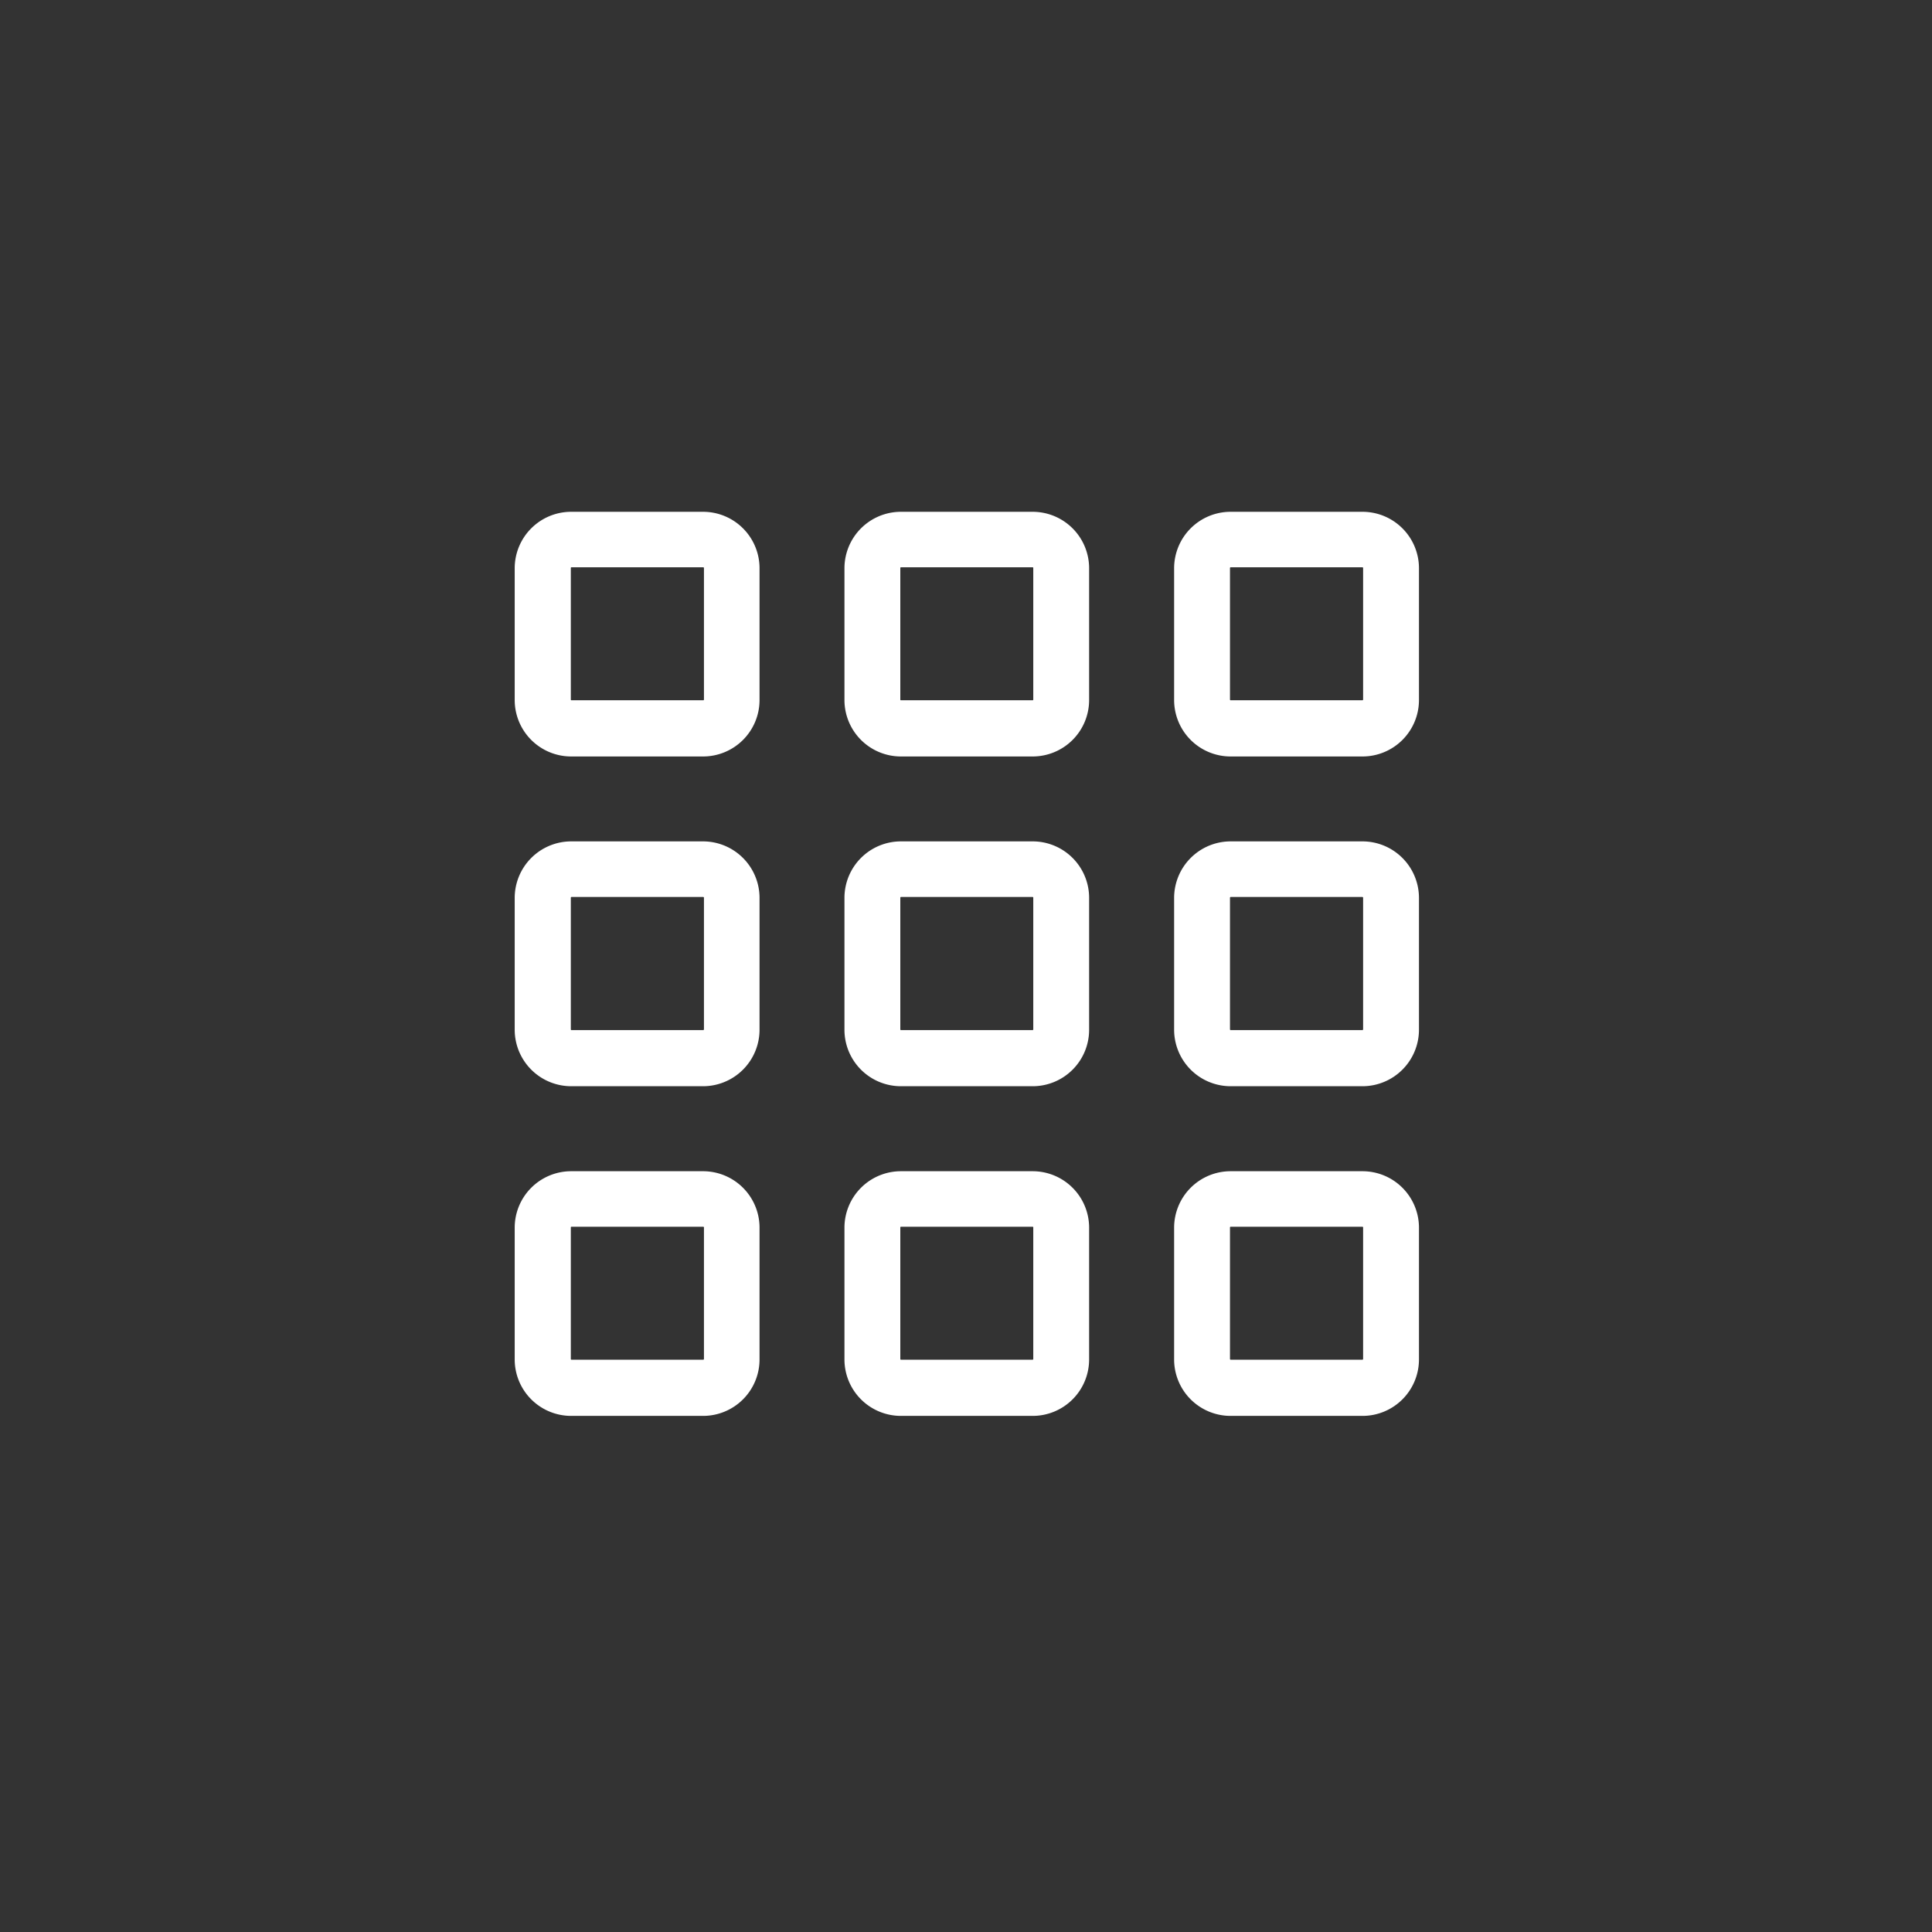 <svg id="Piktos-weiss" xmlns="http://www.w3.org/2000/svg" viewBox="0 0 220 220"><rect x="0" y="0" width="220" height="220" fill="#333333" stroke="none"/><defs><style>.cls-1{fill:#fff;}</style></defs><title>Aufkleber</title><path class="cls-1" d="M65.05,86.14h15a6.43,6.43,0,0,0,6.44-6.43v-15a6.43,6.43,0,0,0-6.44-6.43h-15a6.43,6.43,0,0,0-6.44,6.43v15A6.43,6.43,0,0,0,65.05,86.14ZM65,64.67a.07.07,0,0,1,.08-.07h15a.08.08,0,0,1,.08.07v15a.08.08,0,0,1-.08.07h-15a.07.07,0,0,1-.08-.07Z"/><path class="cls-1" d="M140.14,86.14h15a6.43,6.43,0,0,0,6.44-6.43v-15a6.43,6.43,0,0,0-6.44-6.43h-15a6.43,6.43,0,0,0-6.44,6.43v15A6.43,6.43,0,0,0,140.14,86.14Zm-.08-21.47a.08.08,0,0,1,.08-.07h15a.08.08,0,0,1,.08.07v15a.08.08,0,0,1-.08.07h-15a.08.08,0,0,1-.08-.07Z"/><path class="cls-1" d="M102.59,86.14h15a6.43,6.43,0,0,0,6.43-6.43v-15a6.43,6.43,0,0,0-6.43-6.43h-15a6.43,6.43,0,0,0-6.43,6.43v15A6.43,6.43,0,0,0,102.59,86.14Zm-.07-21.47a.07.07,0,0,1,.07-.07h15a.07.07,0,0,1,.07.07v15a.07.07,0,0,1-.07.07h-15a.07.07,0,0,1-.07-.07Z"/><path class="cls-1" d="M140.14,123.69h15a6.44,6.44,0,0,0,6.44-6.44v-15a6.44,6.44,0,0,0-6.44-6.44h-15a6.44,6.44,0,0,0-6.44,6.44v15A6.44,6.44,0,0,0,140.14,123.69Zm-.08-21.47a.09.09,0,0,1,.08-.08h15a.09.09,0,0,1,.08.08v15a.09.09,0,0,1-.08.08h-15a.09.09,0,0,1-.08-.08Z"/><path class="cls-1" d="M102.59,123.69h15a6.43,6.43,0,0,0,6.43-6.44v-15a6.43,6.43,0,0,0-6.43-6.44h-15a6.43,6.43,0,0,0-6.43,6.44v15A6.43,6.43,0,0,0,102.59,123.69Zm-.07-21.47a.08.08,0,0,1,.07-.08h15a.08.08,0,0,1,.07.08v15a.08.08,0,0,1-.07.08h-15a.08.08,0,0,1-.07-.08Z"/><path class="cls-1" d="M140.14,161.23h15a6.43,6.43,0,0,0,6.44-6.43v-15a6.43,6.43,0,0,0-6.44-6.43h-15a6.43,6.43,0,0,0-6.44,6.43v15A6.43,6.43,0,0,0,140.14,161.23Zm-.08-21.47a.08.08,0,0,1,.08-.07h15a.08.08,0,0,1,.08.07v15a.08.08,0,0,1-.08.07h-15a.08.08,0,0,1-.08-.07Z"/><path class="cls-1" d="M102.59,161.23h15a6.43,6.43,0,0,0,6.43-6.43v-15a6.43,6.43,0,0,0-6.43-6.43h-15a6.43,6.43,0,0,0-6.43,6.43v15A6.43,6.43,0,0,0,102.59,161.23Zm-.07-21.47a.07.07,0,0,1,.07-.07h15a.07.07,0,0,1,.07.07v15a.07.07,0,0,1-.07.07h-15a.07.07,0,0,1-.07-.07Z"/><path class="cls-1" d="M65.05,161.23h15a6.43,6.43,0,0,0,6.44-6.43v-15a6.43,6.43,0,0,0-6.44-6.43h-15a6.43,6.43,0,0,0-6.44,6.43v15A6.43,6.43,0,0,0,65.05,161.23ZM65,139.76a.07.07,0,0,1,.08-.07h15a.08.08,0,0,1,.08.07v15a.08.08,0,0,1-.08.07h-15a.07.07,0,0,1-.08-.07Z"/><path class="cls-1" d="M65.05,123.69h15a6.44,6.44,0,0,0,6.44-6.44v-15a6.44,6.44,0,0,0-6.44-6.44h-15a6.44,6.44,0,0,0-6.44,6.44v15A6.44,6.44,0,0,0,65.05,123.69ZM65,102.22a.08.08,0,0,1,.08-.08h15a.09.09,0,0,1,.08.08v15a.09.09,0,0,1-.08.08h-15a.08.08,0,0,1-.08-.08Z"/></svg>
